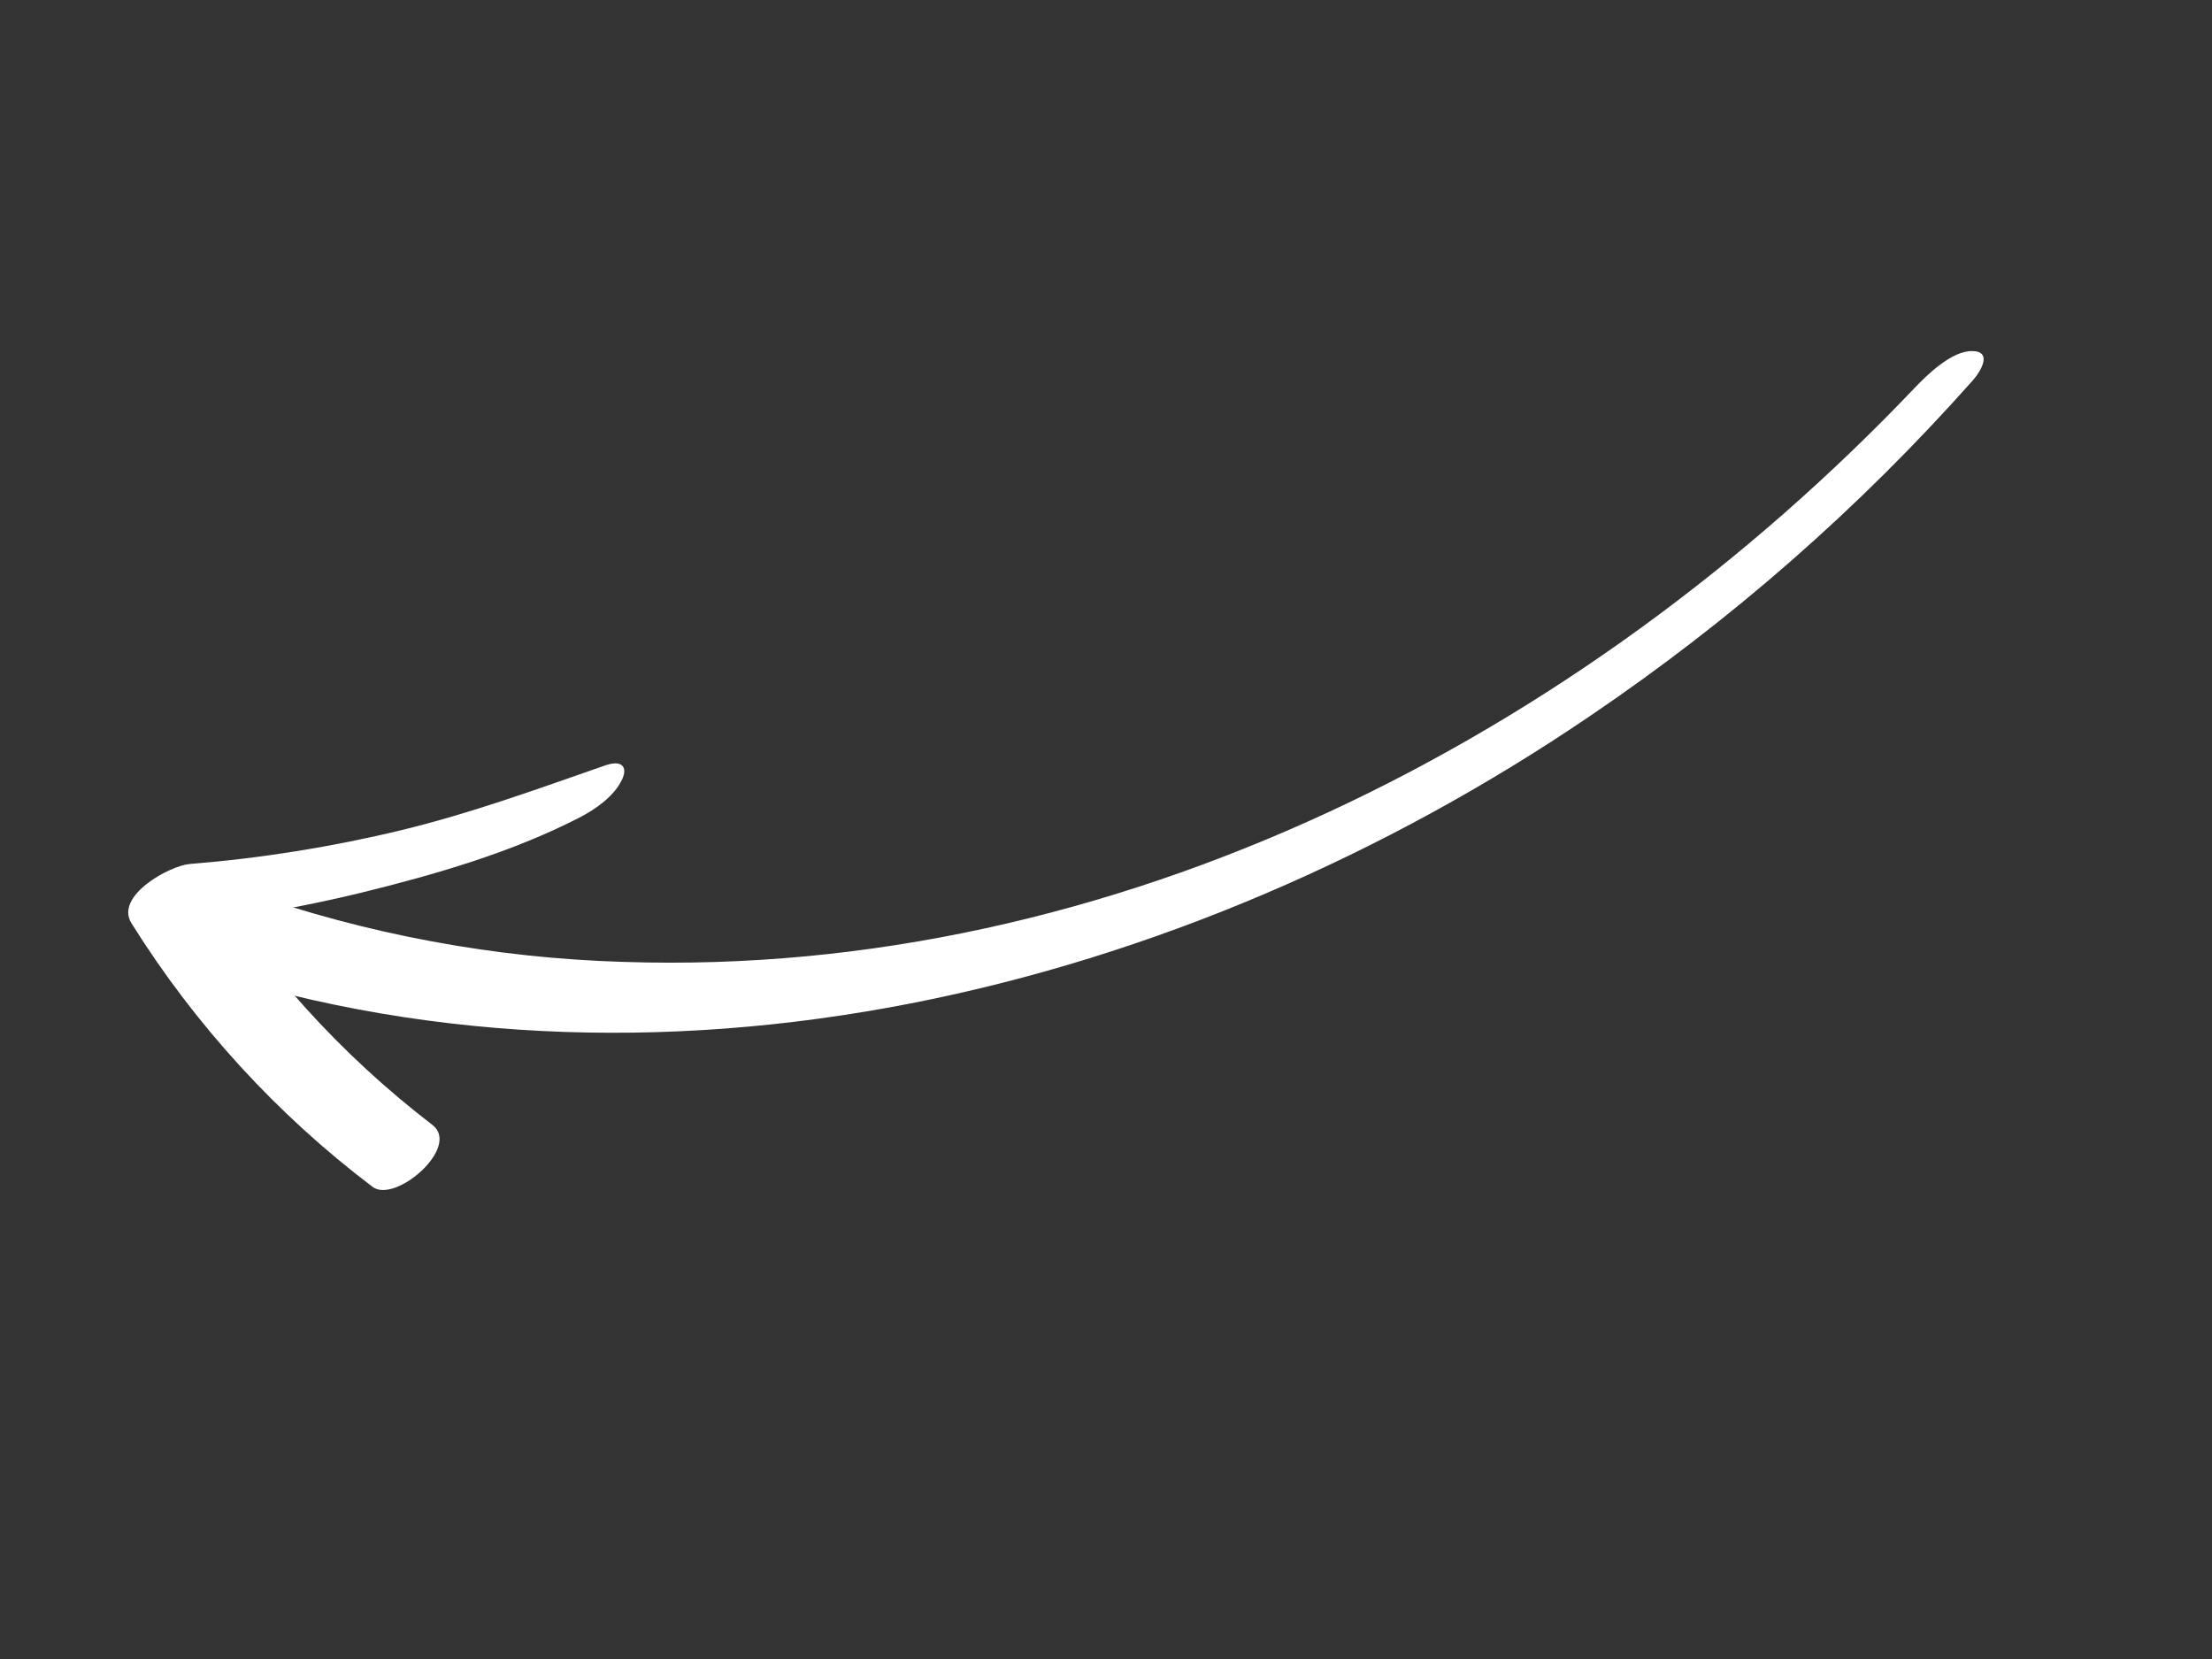<?xml version="1.0" encoding="UTF-8"?> <svg xmlns="http://www.w3.org/2000/svg" xmlns:xlink="http://www.w3.org/1999/xlink" width="640" zoomAndPan="magnify" viewBox="0 0 480 360" height="480" preserveAspectRatio="xMidYMid meet" version="1.0"><rect x="0" y="0" width="480" height="360" fill="#333333" stroke="none"/><defs><clipPath id="f6d3bed7bc"><path d="M 24 30 L 449 30 L 449 284 L 24 284 Z M 24 30 " clip-rule="nonzero"></path></clipPath><clipPath id="e1fead43bf"><path d="M 24.246 193.066 L 412.539 29.082 L 455.723 131.34 L 67.43 295.32 Z M 24.246 193.066 " clip-rule="nonzero"></path></clipPath><clipPath id="0fac38b0c0"><path d="M 12 46 L 407 46 L 407 195 L 12 195 Z M 12 46 " clip-rule="nonzero"></path></clipPath><clipPath id="f446f96fc1"><path d="M 0.246 163.066 L 388.539 -0.918 L 431.723 101.34 L 43.43 265.32 Z M 0.246 163.066 " clip-rule="nonzero"></path></clipPath><clipPath id="6a5f91d9ed"><path d="M 431.75 101.492 L 43.457 265.473 L 0.27 163.219 L 388.566 -0.762 Z M 431.75 101.492 " clip-rule="nonzero"></path></clipPath><clipPath id="a2b6157390"><path d="M 3 135 L 112 135 L 112 229 L 3 229 Z M 3 135 " clip-rule="nonzero"></path></clipPath><clipPath id="9b5ac0a85a"><path d="M 0.246 163.066 L 388.539 -0.918 L 431.723 101.34 L 43.43 265.32 Z M 0.246 163.066 " clip-rule="nonzero"></path></clipPath><clipPath id="b24dee77a7"><path d="M 431.75 101.492 L 43.457 265.473 L 0.27 163.219 L 388.566 -0.762 Z M 431.75 101.492 " clip-rule="nonzero"></path></clipPath><clipPath id="fcb7a1ffbb"><rect x="0" width="425" y="0" height="254"></rect></clipPath></defs><g clip-path="url(#f6d3bed7bc)"><g clip-path="url(#e1fead43bf)"><g transform="matrix(1, 0, 0, 1, 24, 30)"><g clip-path="url(#fcb7a1ffbb)"><g clip-path="url(#0fac38b0c0)"><g clip-path="url(#f446f96fc1)"><g clip-path="url(#6a5f91d9ed)"><path fill="#ffffff" d="M 391.402 54.254 C 319.133 130.16 217.75 182.281 111.254 178.73 C 97.277 178.312 83.418 176.828 69.672 174.273 C 55.926 171.719 42.453 168.129 29.262 163.5 C 24.719 161.887 19.324 165.504 16.312 168.641 C 14.594 170.465 9.922 177.145 14.527 178.723 C 117.75 214.047 232.793 185.332 320.969 125.414 C 351.695 104.613 379.383 80.348 404.031 52.617 C 405.863 50.559 408.438 46.238 403.969 46.18 C 399.504 46.125 394.215 51.301 391.402 54.254 Z M 391.402 54.254 " fill-opacity="1" fill-rule="nonzero"></path></g></g></g><g clip-path="url(#a2b6157390)"><g clip-path="url(#9b5ac0a85a)"><g clip-path="url(#b24dee77a7)"><path fill="#ffffff" d="M 107.629 135.988 C 92.918 141.105 78.418 146.418 63.242 150.105 C 48.094 153.773 32.746 156.23 17.207 157.48 C 12.844 157.828 0.828 164.395 4.52 170.332 C 11.426 181.375 19.277 191.703 28.066 201.312 C 36.855 210.926 46.445 219.664 56.828 227.531 C 61.715 231.305 76.148 218.855 69.797 214.078 C 59.828 206.422 50.629 197.934 42.203 188.605 C 33.781 179.277 26.266 169.266 19.664 158.57 L 6.969 171.426 C 22.98 170.066 38.797 167.496 54.418 163.707 C 70.441 159.77 87.047 154.973 101.754 147.402 C 105.223 145.617 109.324 142.758 111.008 139.105 C 112.316 136.25 110.688 134.965 107.637 136.008 Z M 107.629 135.988 " fill-opacity="1" fill-rule="nonzero"></path></g></g></g></g></g></g></g></svg> 